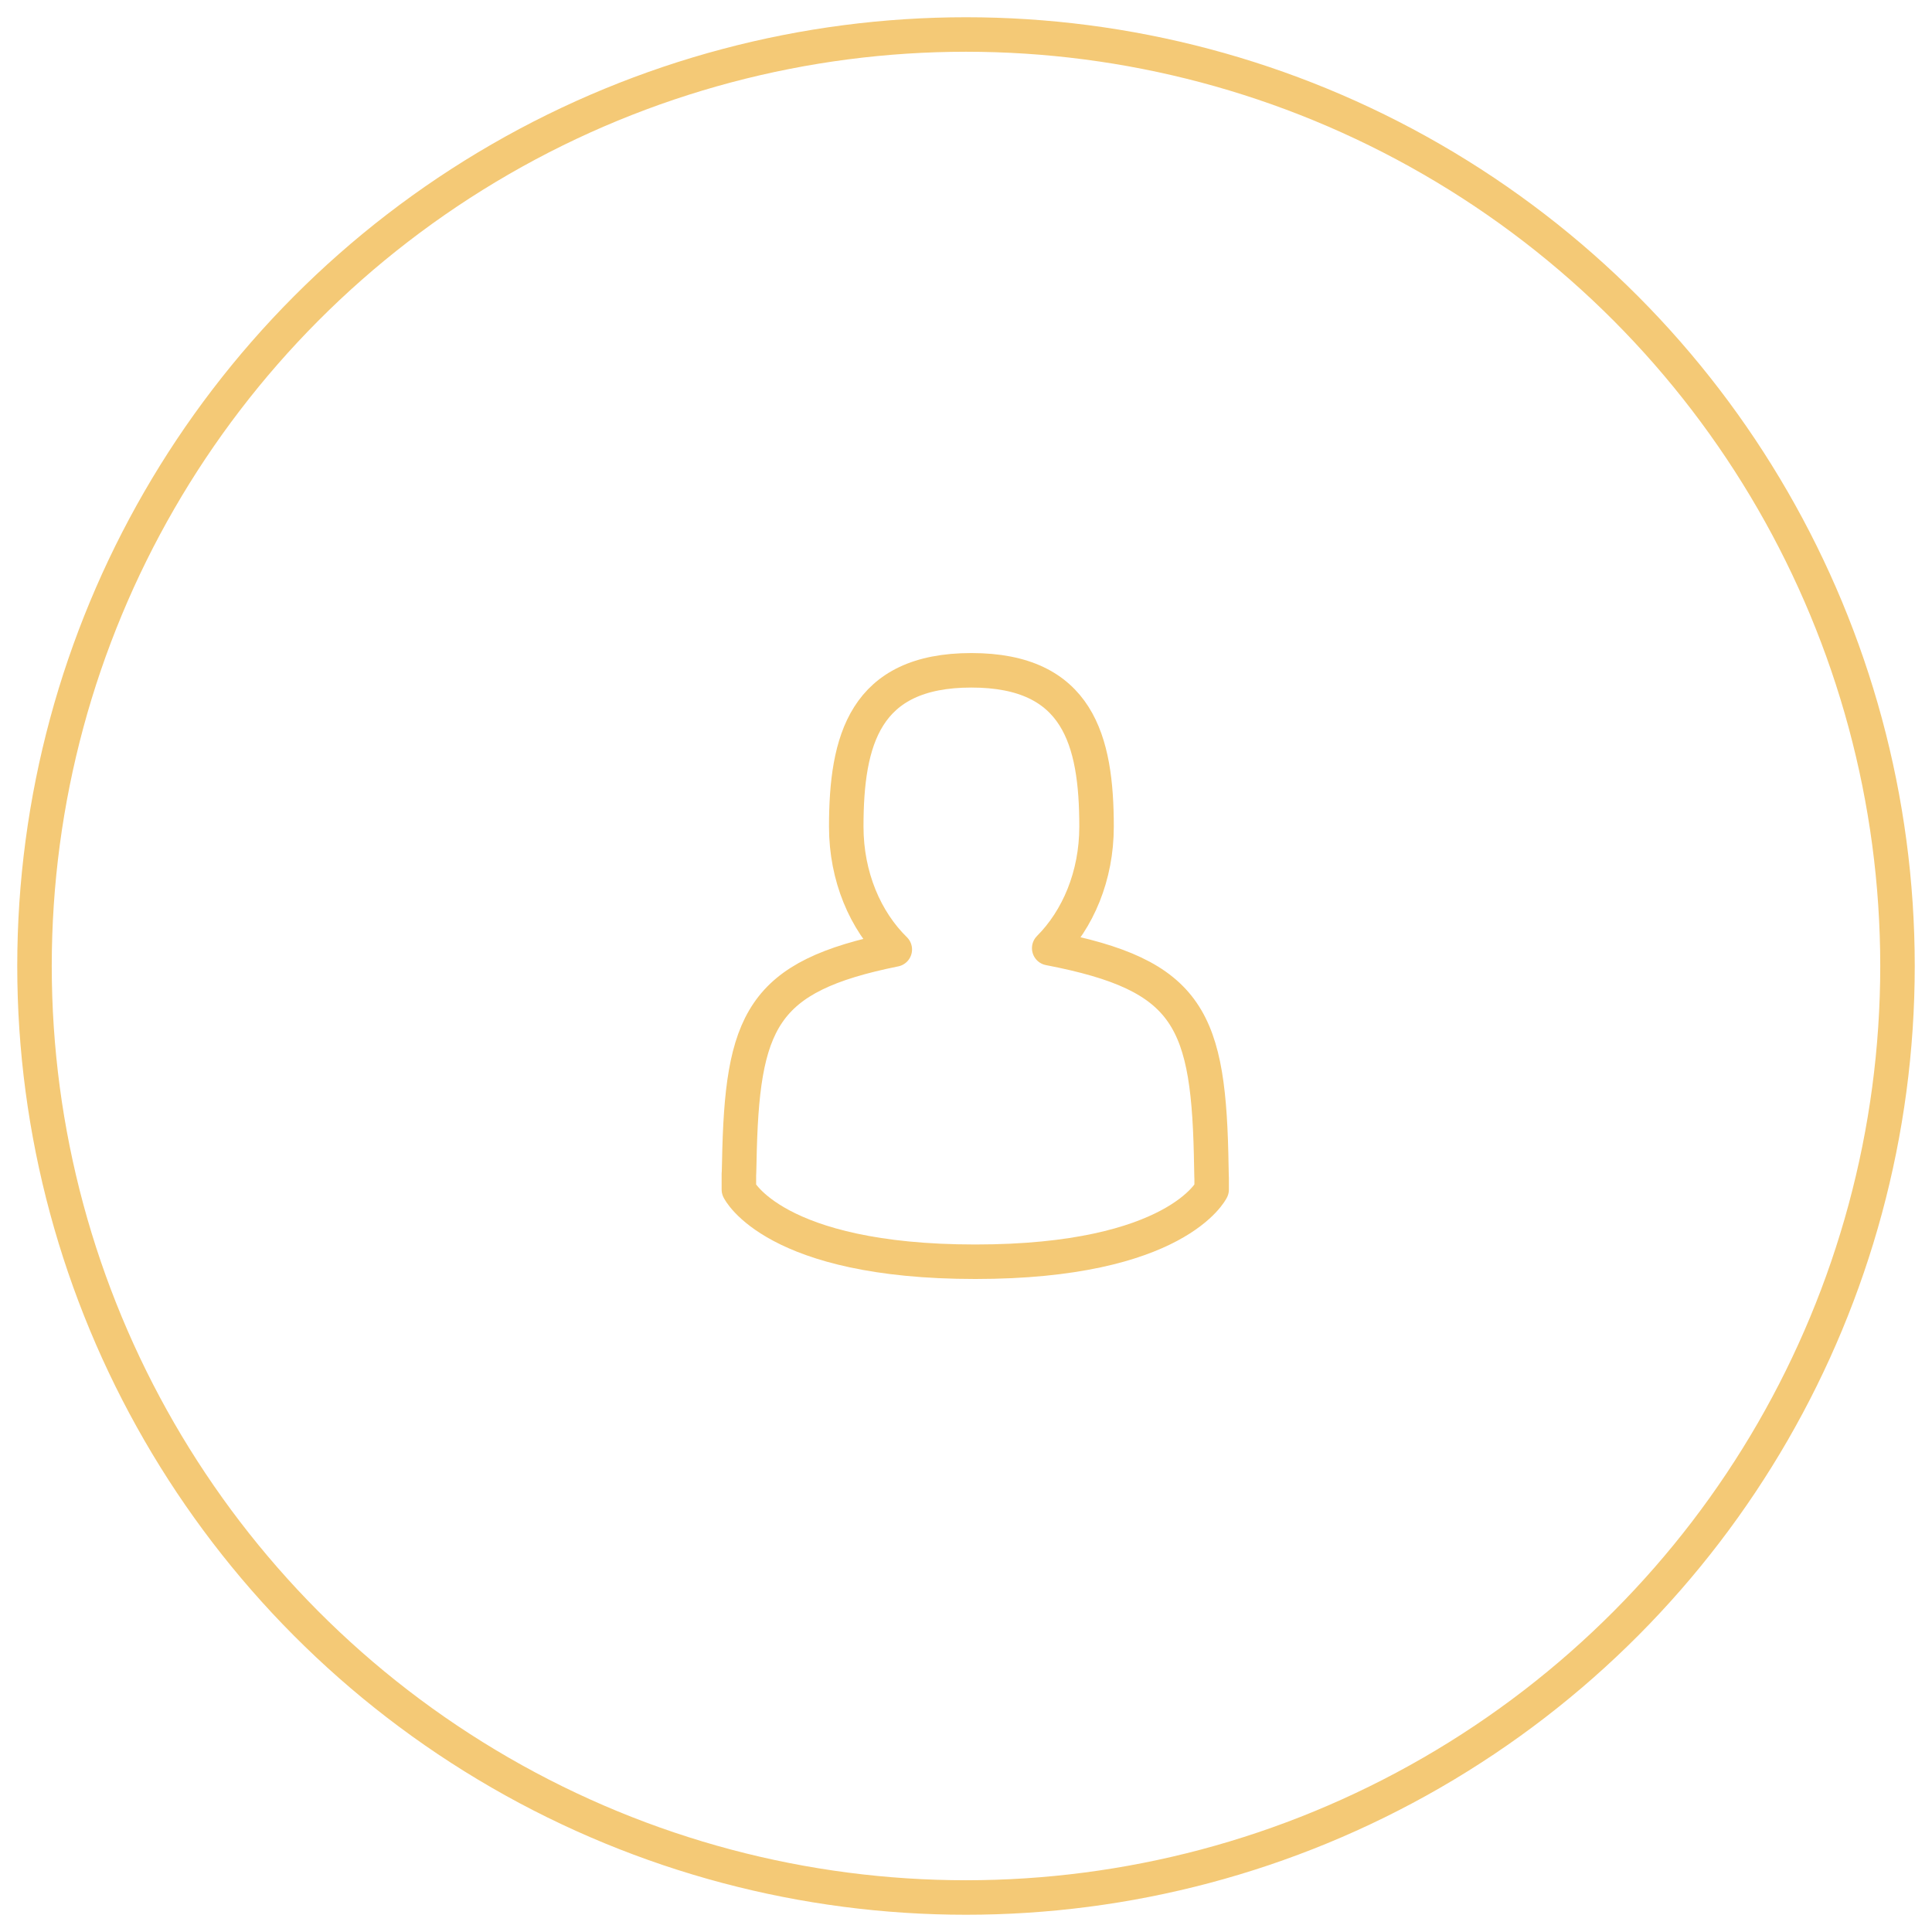 <svg xmlns="http://www.w3.org/2000/svg" xmlns:xlink="http://www.w3.org/1999/xlink" width="56" height="56" viewBox="0 0 56 56">
    <defs>
        <path id="a" d="M.787.431h.417v.857H.787z"/>
    </defs>
    <g fill="none" fill-rule="evenodd" transform="translate(1 1)">
        <g transform="translate(33.333 32.571)">
            <mask id="b" fill="#fff">
                <use xlink:href="#a"/>
            </mask>
        </g>
        <path stroke="#f4c976" stroke-linecap="round" stroke-linejoin="round" d="M34.112 32.84c-.066-4.304-.613-5.57-4.7-6.357.83-.832 1.372-2.09 1.372-3.522 0-2.503-.534-4.532-3.628-4.532-3.094 0-3.627 2.029-3.627 4.532 0 1.452.557 2.73 1.407 3.56-3.867.782-4.433 2.054-4.508 6.176-.007.347-.01.365-.011.325v.458s1.01 2.092 6.852 2.092c5.842 0 6.851-2.092 6.851-2.092v-.338c-.001.024-.003-.024-.008-.303z"/>
        <circle cx="27" cy="27" r="27" stroke="#f4c976"/>
    </g>
</svg>
